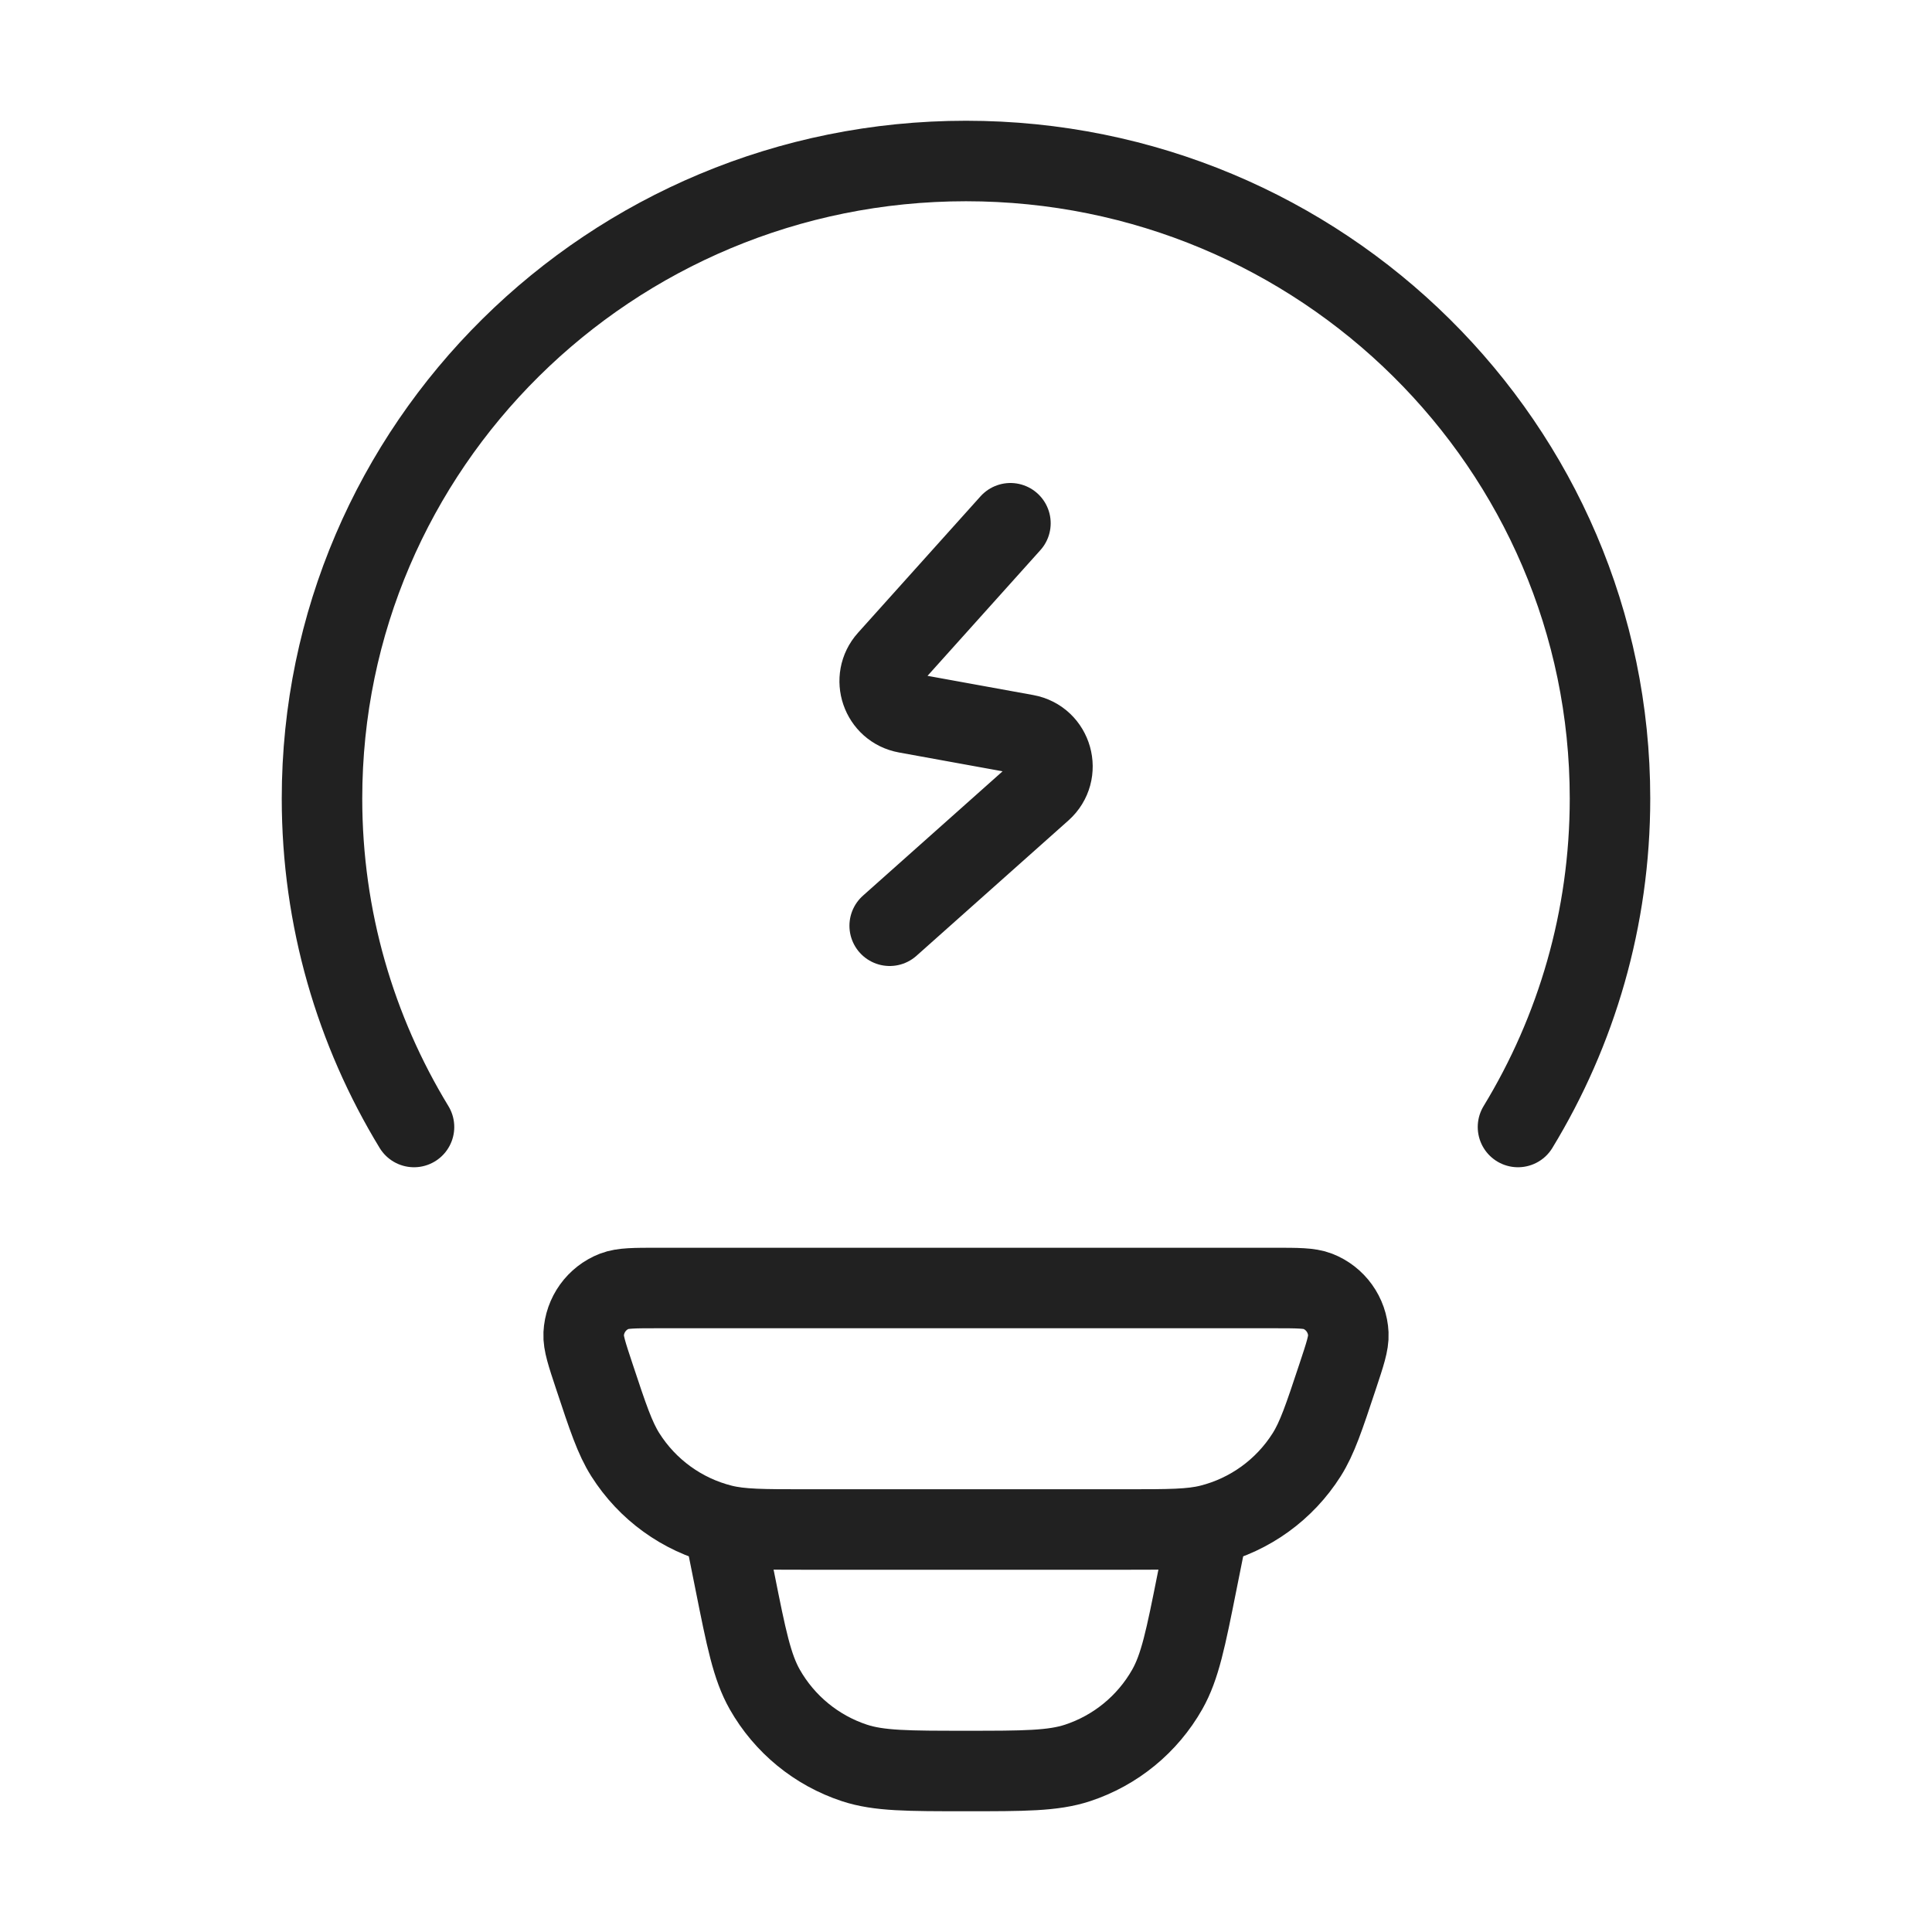<svg width="48" height="48" viewBox="0 0 48 48" fill="none" xmlns="http://www.w3.org/2000/svg">
<path d="M10.286 28C8.835 25.616 8 22.823 8 19.838C8 11.091 15.163 4 24 4C32.837 4 40 11.091 40 19.838C40 22.823 39.165 25.616 37.714 28" stroke="#212121" stroke-width="2" stroke-linecap="round"/>
<path d="M14.766 34.197C14.582 33.643 14.49 33.367 14.501 33.142C14.524 32.669 14.822 32.252 15.263 32.081C15.472 32 15.762 32 16.343 32H31.657C32.238 32 32.528 32 32.737 32.081C33.178 32.252 33.477 32.669 33.499 33.142C33.51 33.367 33.418 33.643 33.234 34.197C32.895 35.219 32.725 35.73 32.463 36.144C31.914 37.011 31.054 37.633 30.061 37.882C29.587 38 29.05 38 27.976 38H20.024C18.95 38 18.413 38 17.939 37.882C16.946 37.633 16.086 37.011 15.537 36.144C15.275 35.73 15.105 35.219 14.766 34.197Z" stroke="#212121" stroke-width="2"/>
<path d="M30 38L29.741 39.293C29.459 40.707 29.317 41.414 29 41.973C28.51 42.837 27.716 43.488 26.773 43.799C26.163 44 25.442 44 24 44C22.558 44 21.837 44 21.227 43.799C20.284 43.488 19.49 42.837 19 41.973C18.683 41.414 18.541 40.707 18.259 39.293L18 38" stroke="#212121" stroke-width="2"/>
<path d="M25.104 13L22.061 16.389C21.643 16.855 21.897 17.599 22.513 17.711L25.491 18.252C26.146 18.371 26.377 19.193 25.88 19.637L22.104 23" stroke="#212121" stroke-width="2" stroke-linecap="round" stroke-linejoin="round"/>
</svg>
